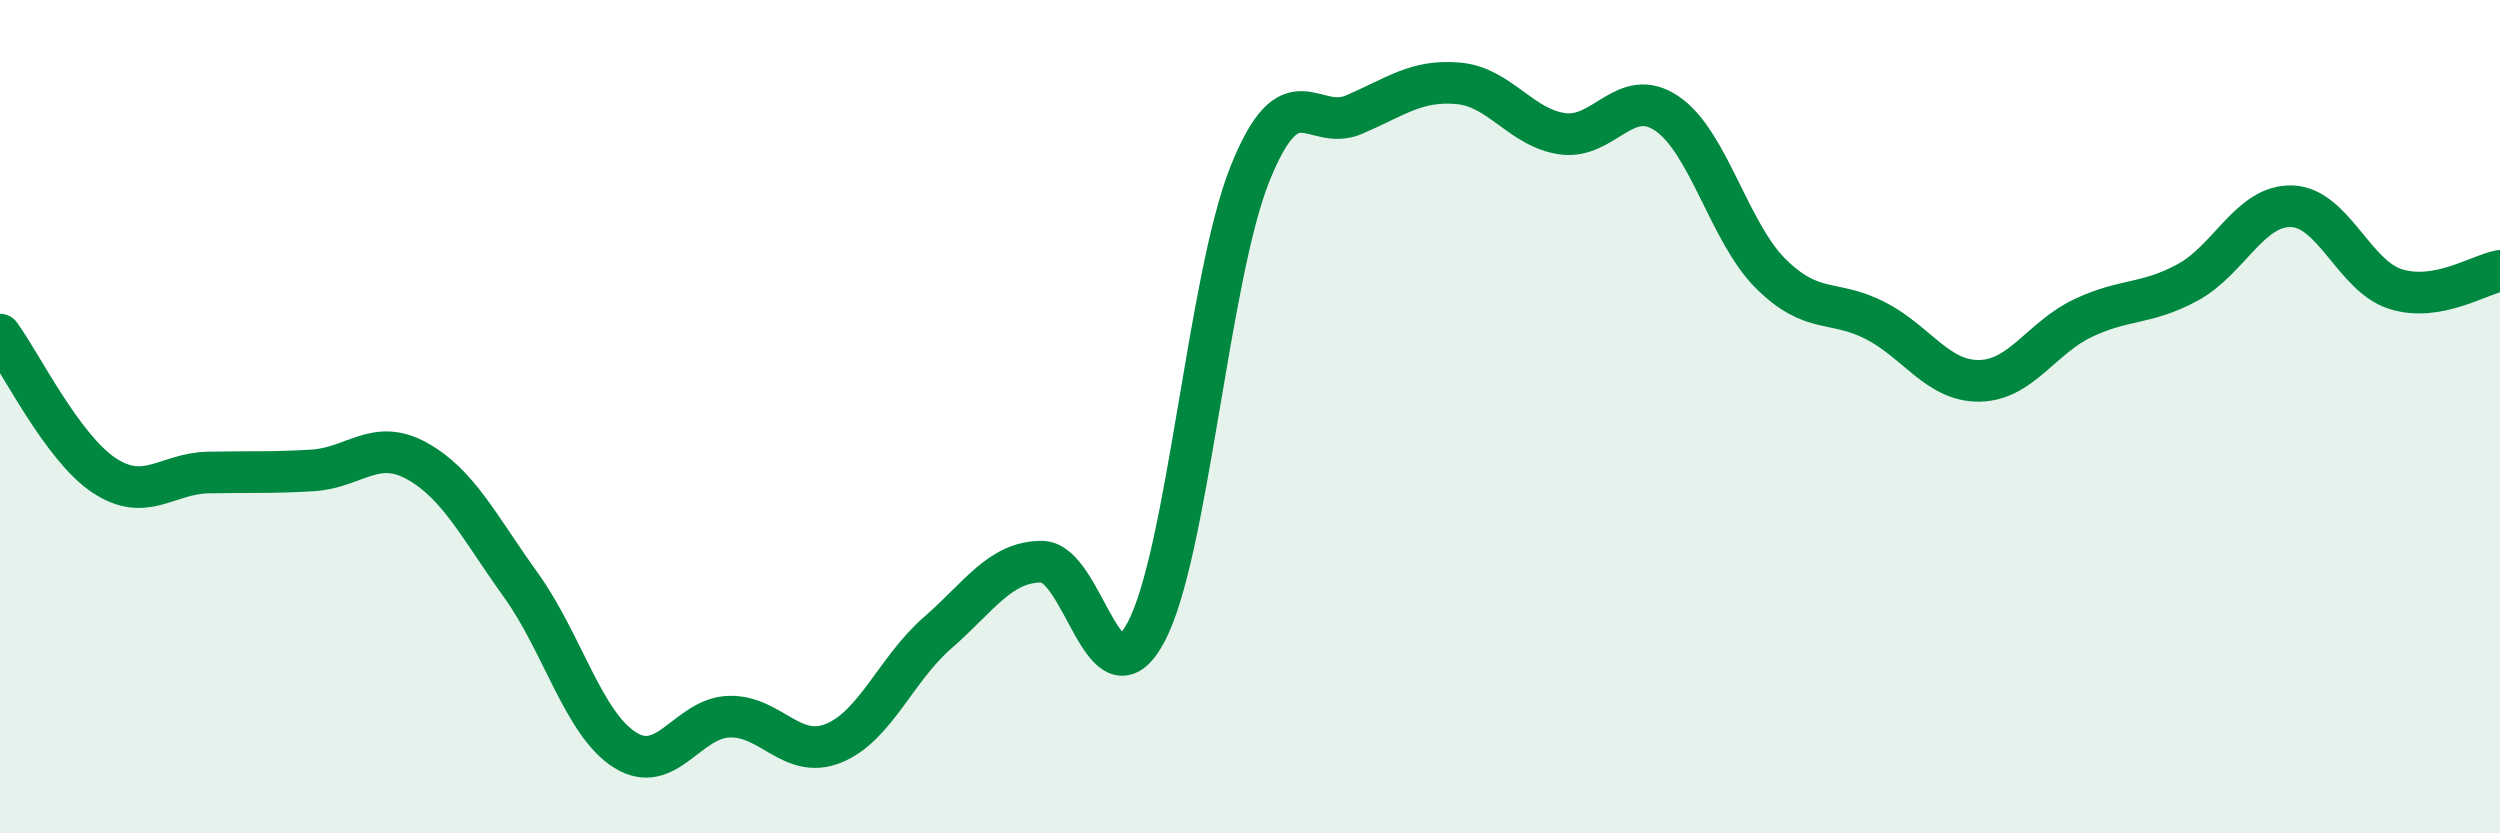 
    <svg width="60" height="20" viewBox="0 0 60 20" xmlns="http://www.w3.org/2000/svg">
      <path
        d="M 0,8.03 C 0.5,8.71 1.5,10.75 2.5,11.41 C 3.5,12.07 4,11.36 5,11.34 C 6,11.32 6.5,11.35 7.5,11.29 C 8.5,11.23 9,10.51 10,11.06 C 11,11.61 11.5,12.65 12.5,14.04 C 13.5,15.43 14,17.37 15,18 C 16,18.63 16.5,17.23 17.5,17.2 C 18.5,17.17 19,18.24 20,17.84 C 21,17.44 21.5,16.06 22.5,15.19 C 23.5,14.32 24,13.48 25,13.48 C 26,13.48 26.5,17.04 27.5,15.18 C 28.5,13.32 29,6.66 30,4.17 C 31,1.68 31.5,3.18 32.5,2.75 C 33.5,2.32 34,1.91 35,2 C 36,2.09 36.5,3.07 37.5,3.21 C 38.5,3.35 39,2.05 40,2.72 C 41,3.39 41.5,5.58 42.5,6.57 C 43.5,7.56 44,7.18 45,7.69 C 46,8.2 46.5,9.15 47.5,9.14 C 48.5,9.13 49,8.1 50,7.63 C 51,7.16 51.5,7.32 52.5,6.78 C 53.5,6.24 54,4.92 55,4.95 C 56,4.98 56.5,6.63 57.5,6.94 C 58.5,7.25 59.5,6.59 60,6.5L60 20L0 20Z"
        fill="#008740"
        opacity="0.1"
        stroke-linecap="round"
        stroke-linejoin="round"
      />
      <path
        d="M 0,8.03 C 0.5,8.71 1.5,10.75 2.5,11.41 C 3.5,12.07 4,11.36 5,11.34 C 6,11.32 6.5,11.35 7.5,11.29 C 8.5,11.23 9,10.51 10,11.06 C 11,11.61 11.5,12.65 12.5,14.04 C 13.5,15.43 14,17.37 15,18 C 16,18.63 16.5,17.23 17.5,17.2 C 18.5,17.17 19,18.24 20,17.84 C 21,17.44 21.5,16.06 22.5,15.19 C 23.5,14.32 24,13.48 25,13.48 C 26,13.48 26.5,17.04 27.5,15.18 C 28.5,13.32 29,6.66 30,4.17 C 31,1.68 31.5,3.18 32.5,2.75 C 33.5,2.32 34,1.91 35,2 C 36,2.09 36.5,3.07 37.5,3.21 C 38.5,3.35 39,2.05 40,2.72 C 41,3.39 41.5,5.58 42.5,6.57 C 43.5,7.56 44,7.18 45,7.69 C 46,8.2 46.5,9.15 47.5,9.14 C 48.5,9.13 49,8.1 50,7.63 C 51,7.16 51.5,7.32 52.5,6.78 C 53.5,6.24 54,4.92 55,4.95 C 56,4.98 56.5,6.63 57.5,6.94 C 58.5,7.25 59.5,6.59 60,6.5"
        stroke="#008740"
        stroke-width="1"
        fill="none"
        stroke-linecap="round"
        stroke-linejoin="round"
      />
    </svg>
  